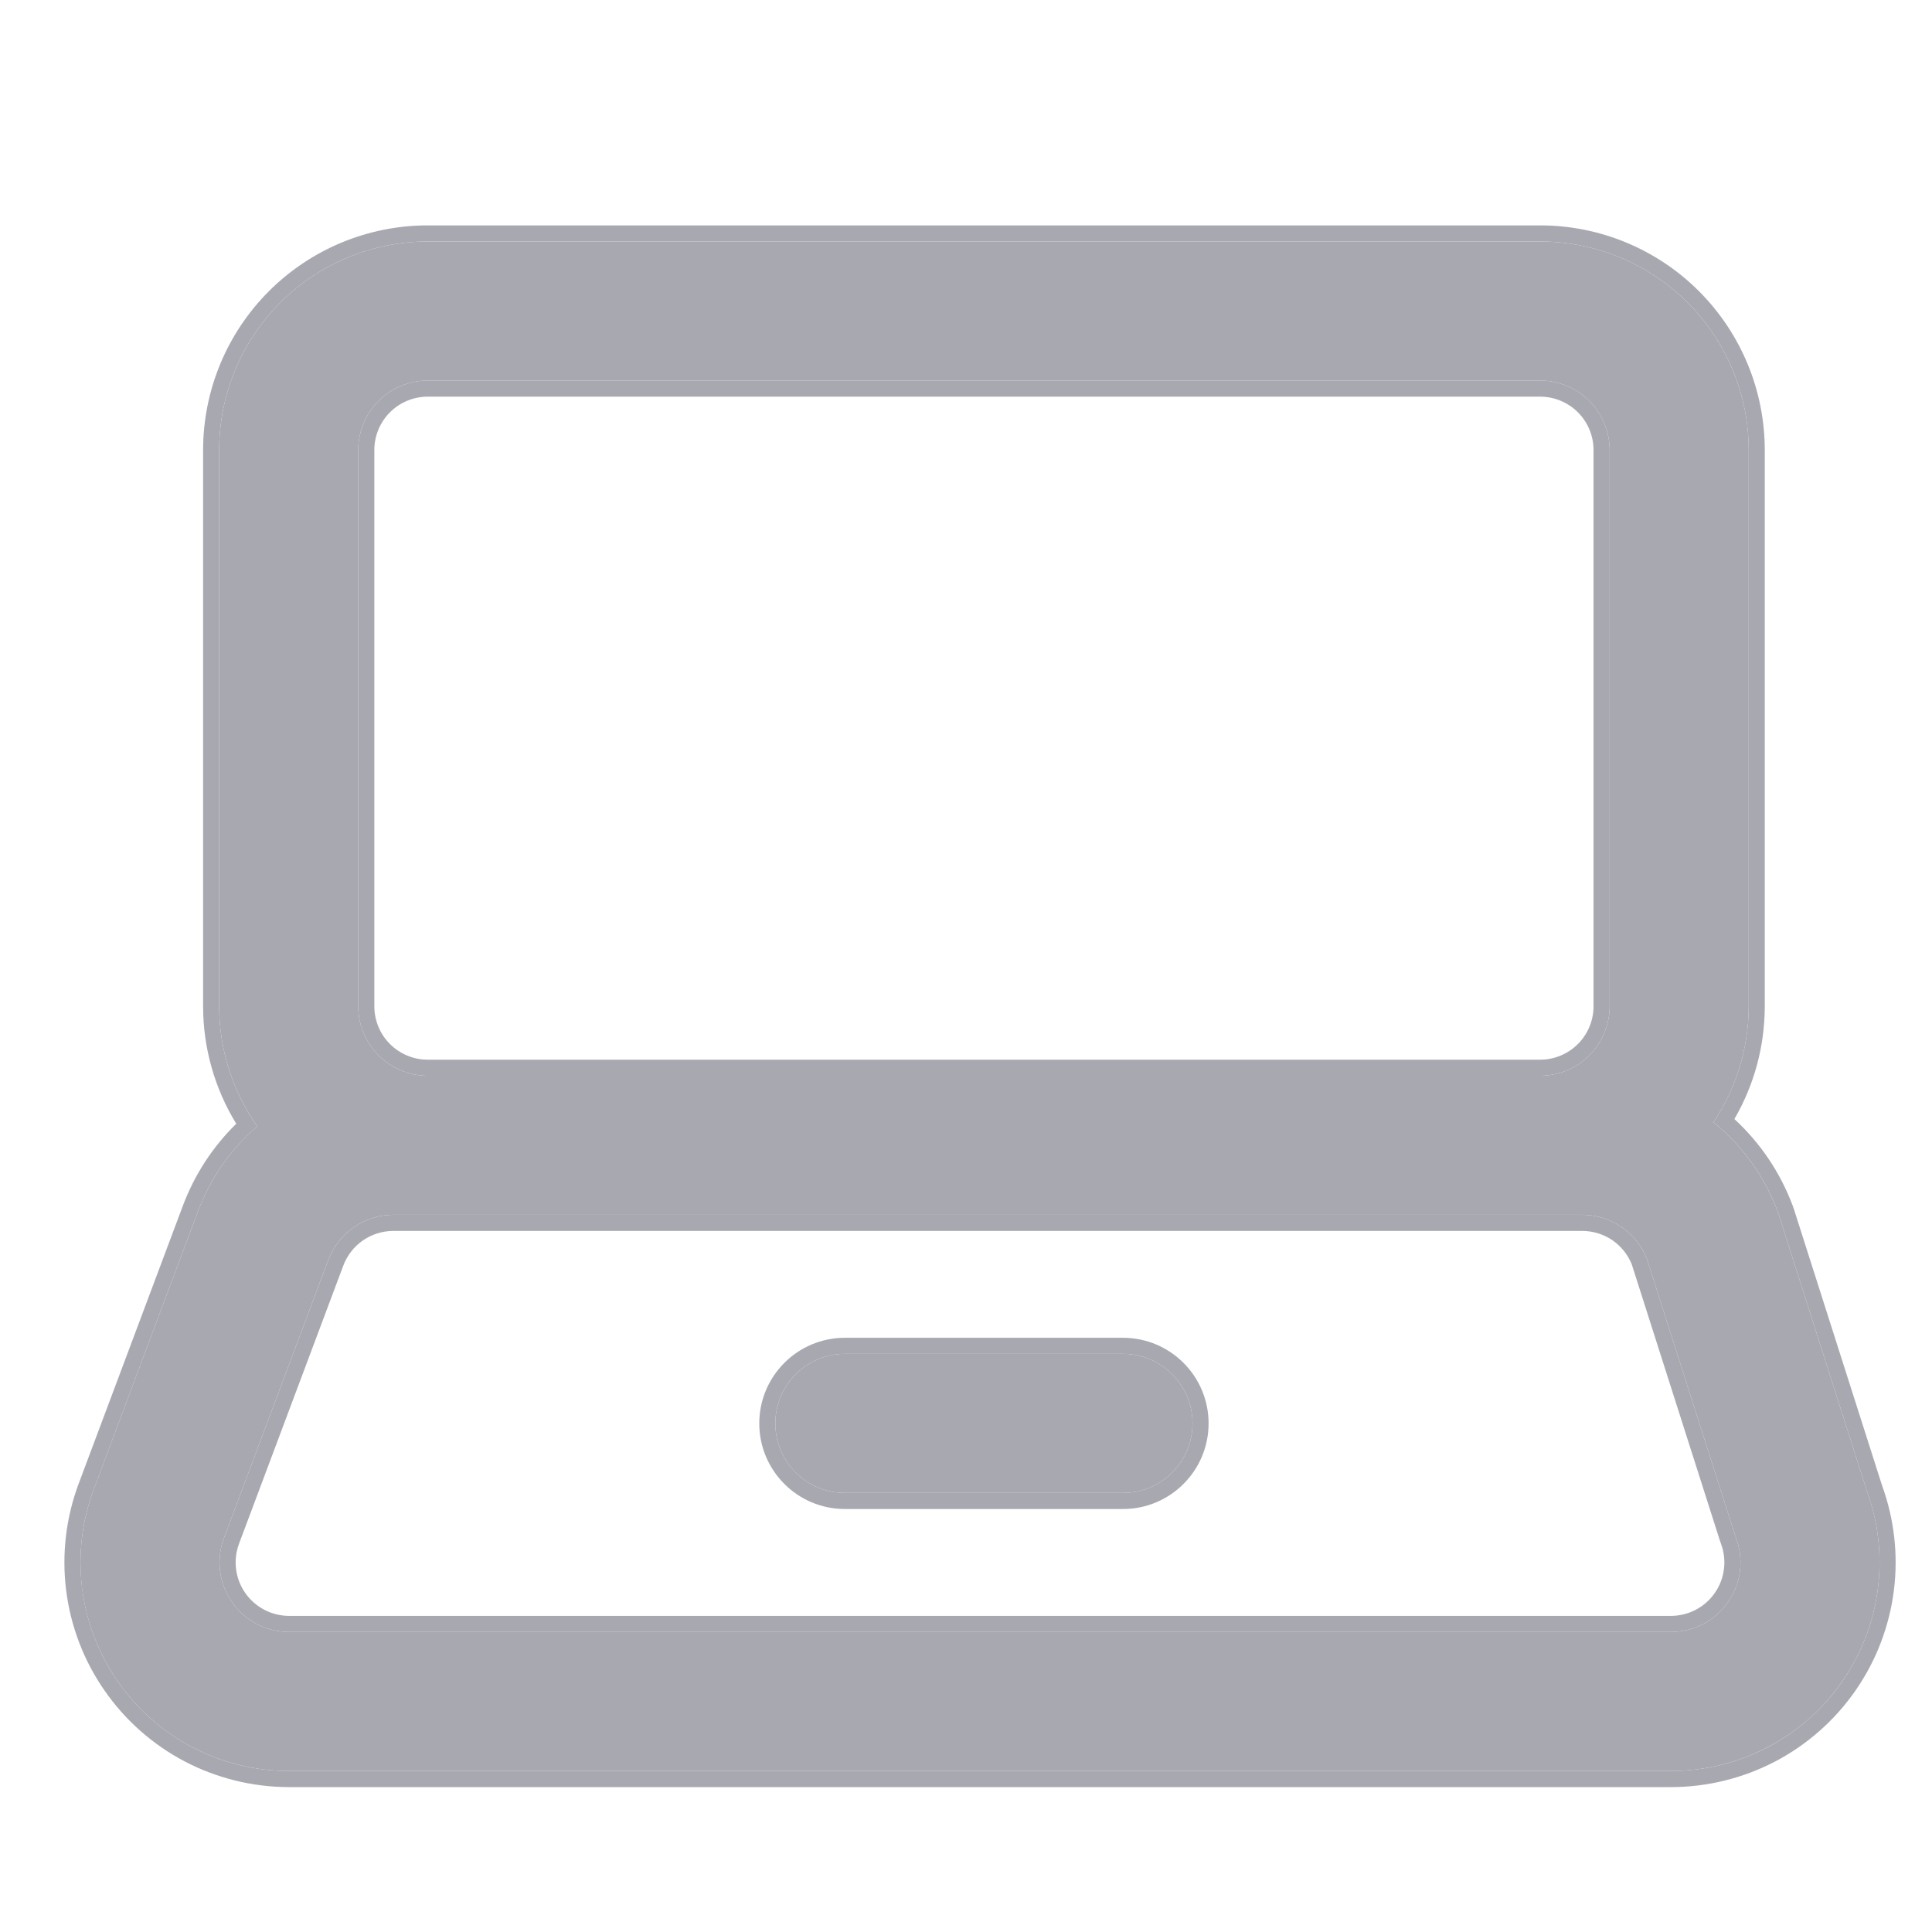 <?xml version="1.0" encoding="utf-8"?>
<svg xmlns="http://www.w3.org/2000/svg" width="32" height="32" viewBox="0 0 32 32" fill="none">
<g clip-path="url(#clip0_2855_21)">
<path fill-rule="evenodd" clip-rule="evenodd" d="M7.085 4C6.169 4 5.29 4.364 4.642 5.012C3.994 5.66 3.63 6.538 3.63 7.455V16.667C3.63 17.383 3.853 18.077 4.26 18.655C3.822 19.033 3.484 19.516 3.28 20.061L1.553 24.667C1.357 25.189 1.291 25.75 1.359 26.303C1.428 26.856 1.629 27.384 1.946 27.843C2.263 28.301 2.685 28.676 3.178 28.936C3.671 29.195 4.22 29.332 4.777 29.333L4.781 29.333H15.146H17.448H27.676C27.676 29.333 27.676 29.333 27.677 29.333C28.234 29.333 28.784 29.198 29.278 28.939C29.773 28.681 30.197 28.306 30.515 27.847C30.833 27.389 31.035 26.86 31.104 26.306C31.172 25.763 31.11 25.211 30.922 24.697L29.461 20.115C29.455 20.097 29.449 20.079 29.442 20.061C29.225 19.483 28.858 18.974 28.38 18.588C28.758 18.023 28.964 17.356 28.964 16.667V7.455C28.964 6.538 28.6 5.66 27.952 5.012C27.304 4.364 26.425 4 25.509 4H7.085ZM26.212 20.121H6.51C6.277 20.122 6.049 20.194 5.858 20.328C5.666 20.461 5.519 20.65 5.437 20.869L3.709 25.476C3.644 25.649 3.622 25.836 3.645 26.02C3.668 26.205 3.735 26.381 3.841 26.533C3.946 26.686 4.087 26.811 4.251 26.898C4.415 26.984 4.597 27.029 4.783 27.03H27.676C27.862 27.03 28.045 26.985 28.21 26.899C28.375 26.813 28.516 26.688 28.622 26.535C28.728 26.382 28.796 26.206 28.819 26.021C28.842 25.837 28.82 25.649 28.755 25.475C28.748 25.457 28.742 25.439 28.736 25.421L27.277 20.847C27.193 20.637 27.05 20.456 26.864 20.328C26.673 20.194 26.445 20.122 26.212 20.121ZM7.085 17.818H25.509C25.815 17.818 26.107 17.697 26.323 17.481C26.539 17.265 26.661 16.972 26.661 16.667V7.455C26.661 7.149 26.539 6.856 26.323 6.64C26.107 6.424 25.815 6.303 25.509 6.303H7.085C6.779 6.303 6.487 6.424 6.271 6.64C6.055 6.856 5.933 7.149 5.933 7.455V16.667C5.933 16.972 6.055 17.265 6.271 17.481C6.487 17.697 6.779 17.818 7.085 17.818ZM13.994 22.424C13.358 22.424 12.842 22.94 12.842 23.576C12.842 24.212 13.358 24.727 13.994 24.727H18.6C19.236 24.727 19.752 24.212 19.752 23.576C19.752 22.94 19.236 22.424 18.6 22.424H13.994Z" fill="#A8A8B1"/>
<path fill-rule="evenodd" clip-rule="evenodd" d="M4.777 29.333C4.22 29.332 3.671 29.195 3.178 28.936C2.686 28.676 2.263 28.301 1.946 27.843C1.629 27.384 1.428 26.856 1.36 26.303C1.291 25.75 1.357 25.189 1.553 24.668L3.28 20.061C3.484 19.516 3.822 19.033 4.26 18.656C3.853 18.077 3.63 17.384 3.63 16.667V7.455C3.63 6.538 3.994 5.66 4.642 5.012C5.29 4.364 6.169 4 7.085 4H25.509C26.425 4 27.304 4.364 27.952 5.012C28.6 5.66 28.964 6.538 28.964 7.455V16.667C28.964 17.356 28.758 18.023 28.38 18.588C28.858 18.974 29.226 19.483 29.442 20.061C29.449 20.079 29.455 20.097 29.461 20.115L30.922 24.697C31.11 25.211 31.172 25.763 31.104 26.306C31.035 26.86 30.833 27.389 30.515 27.848C30.197 28.306 29.773 28.681 29.278 28.94C28.784 29.198 28.234 29.333 27.677 29.333H4.781L4.777 29.333ZM31.175 24.611L29.715 20.034C29.708 20.012 29.7 19.99 29.692 19.968C29.486 19.419 29.155 18.929 28.727 18.535C29.054 17.972 29.23 17.329 29.23 16.667V7.455C29.23 6.468 28.838 5.521 28.14 4.823C27.443 4.125 26.496 3.733 25.509 3.733H7.085C6.098 3.733 5.152 4.125 4.454 4.823C3.756 5.521 3.364 6.468 3.364 7.455V16.667C3.364 17.359 3.557 18.032 3.913 18.613C3.525 18.992 3.223 19.455 3.03 19.968L1.303 24.574C1.093 25.136 1.021 25.741 1.095 26.336C1.169 26.932 1.385 27.501 1.727 27.994C2.068 28.488 2.523 28.892 3.054 29.172C3.585 29.451 4.176 29.598 4.776 29.6L4.78 29.6H27.676C28.277 29.6 28.869 29.454 29.402 29.176C29.934 28.897 30.392 28.493 30.734 27.999C31.077 27.505 31.294 26.936 31.369 26.339C31.442 25.756 31.375 25.163 31.175 24.611ZM27.676 27.03C27.862 27.03 28.045 26.985 28.21 26.899C28.375 26.813 28.517 26.688 28.622 26.535C28.729 26.382 28.796 26.206 28.819 26.021C28.842 25.837 28.82 25.649 28.755 25.475C28.748 25.457 28.742 25.439 28.736 25.421L27.277 20.847C27.193 20.637 27.05 20.457 26.864 20.328C26.673 20.194 26.445 20.122 26.212 20.121H6.51C6.277 20.122 6.049 20.194 5.858 20.328C5.666 20.461 5.519 20.651 5.437 20.869L3.709 25.476C3.644 25.649 3.622 25.836 3.645 26.02C3.668 26.205 3.735 26.381 3.841 26.534C3.946 26.686 4.087 26.811 4.251 26.898C4.415 26.984 4.597 27.029 4.783 27.03H27.676ZM4.783 26.764H27.676C27.819 26.764 27.96 26.729 28.087 26.663C28.213 26.597 28.322 26.501 28.403 26.383C28.485 26.266 28.537 26.13 28.554 25.988C28.572 25.846 28.555 25.702 28.505 25.569C28.497 25.547 28.489 25.524 28.482 25.502L27.026 20.938C26.961 20.78 26.852 20.644 26.712 20.546C26.565 20.444 26.39 20.389 26.211 20.388H6.511C6.332 20.389 6.157 20.444 6.01 20.546C5.862 20.649 5.749 20.795 5.686 20.963L3.959 25.569C3.909 25.703 3.892 25.846 3.91 25.988C3.927 26.129 3.979 26.265 4.06 26.382C4.141 26.499 4.249 26.595 4.376 26.662C4.501 26.728 4.641 26.763 4.783 26.764ZM7.085 17.552H25.509C25.744 17.552 25.969 17.458 26.135 17.292C26.301 17.127 26.394 16.901 26.394 16.667V7.455C26.394 7.22 26.301 6.995 26.135 6.829C25.969 6.663 25.744 6.57 25.509 6.57H7.085C6.85 6.57 6.625 6.663 6.459 6.829C6.293 6.995 6.2 7.22 6.2 7.455V16.667C6.2 16.901 6.293 17.127 6.459 17.292C6.625 17.458 6.85 17.552 7.085 17.552ZM12.576 23.576C12.576 22.793 13.211 22.158 13.994 22.158H18.6C19.383 22.158 20.018 22.793 20.018 23.576C20.018 24.359 19.383 24.994 18.6 24.994H13.994C13.211 24.994 12.576 24.359 12.576 23.576ZM25.509 17.818H7.085C6.78 17.818 6.487 17.697 6.271 17.481C6.055 17.265 5.933 16.972 5.933 16.667V7.455C5.933 7.149 6.055 6.856 6.271 6.64C6.487 6.424 6.78 6.303 7.085 6.303H25.509C25.815 6.303 26.108 6.424 26.323 6.64C26.539 6.856 26.661 7.149 26.661 7.455V16.667C26.661 16.972 26.539 17.265 26.323 17.481C26.108 17.697 25.815 17.818 25.509 17.818ZM12.842 23.576C12.842 22.94 13.358 22.424 13.994 22.424H18.6C19.236 22.424 19.752 22.94 19.752 23.576C19.752 24.212 19.236 24.727 18.6 24.727H13.994C13.358 24.727 12.842 24.212 12.842 23.576Z" fill="#A8A8B1"/>
</g>
<defs>
<clipPath id="clip0_2855_21">
<rect width="32" height="32" fill="white"/>
</clipPath>
</defs>
</svg>